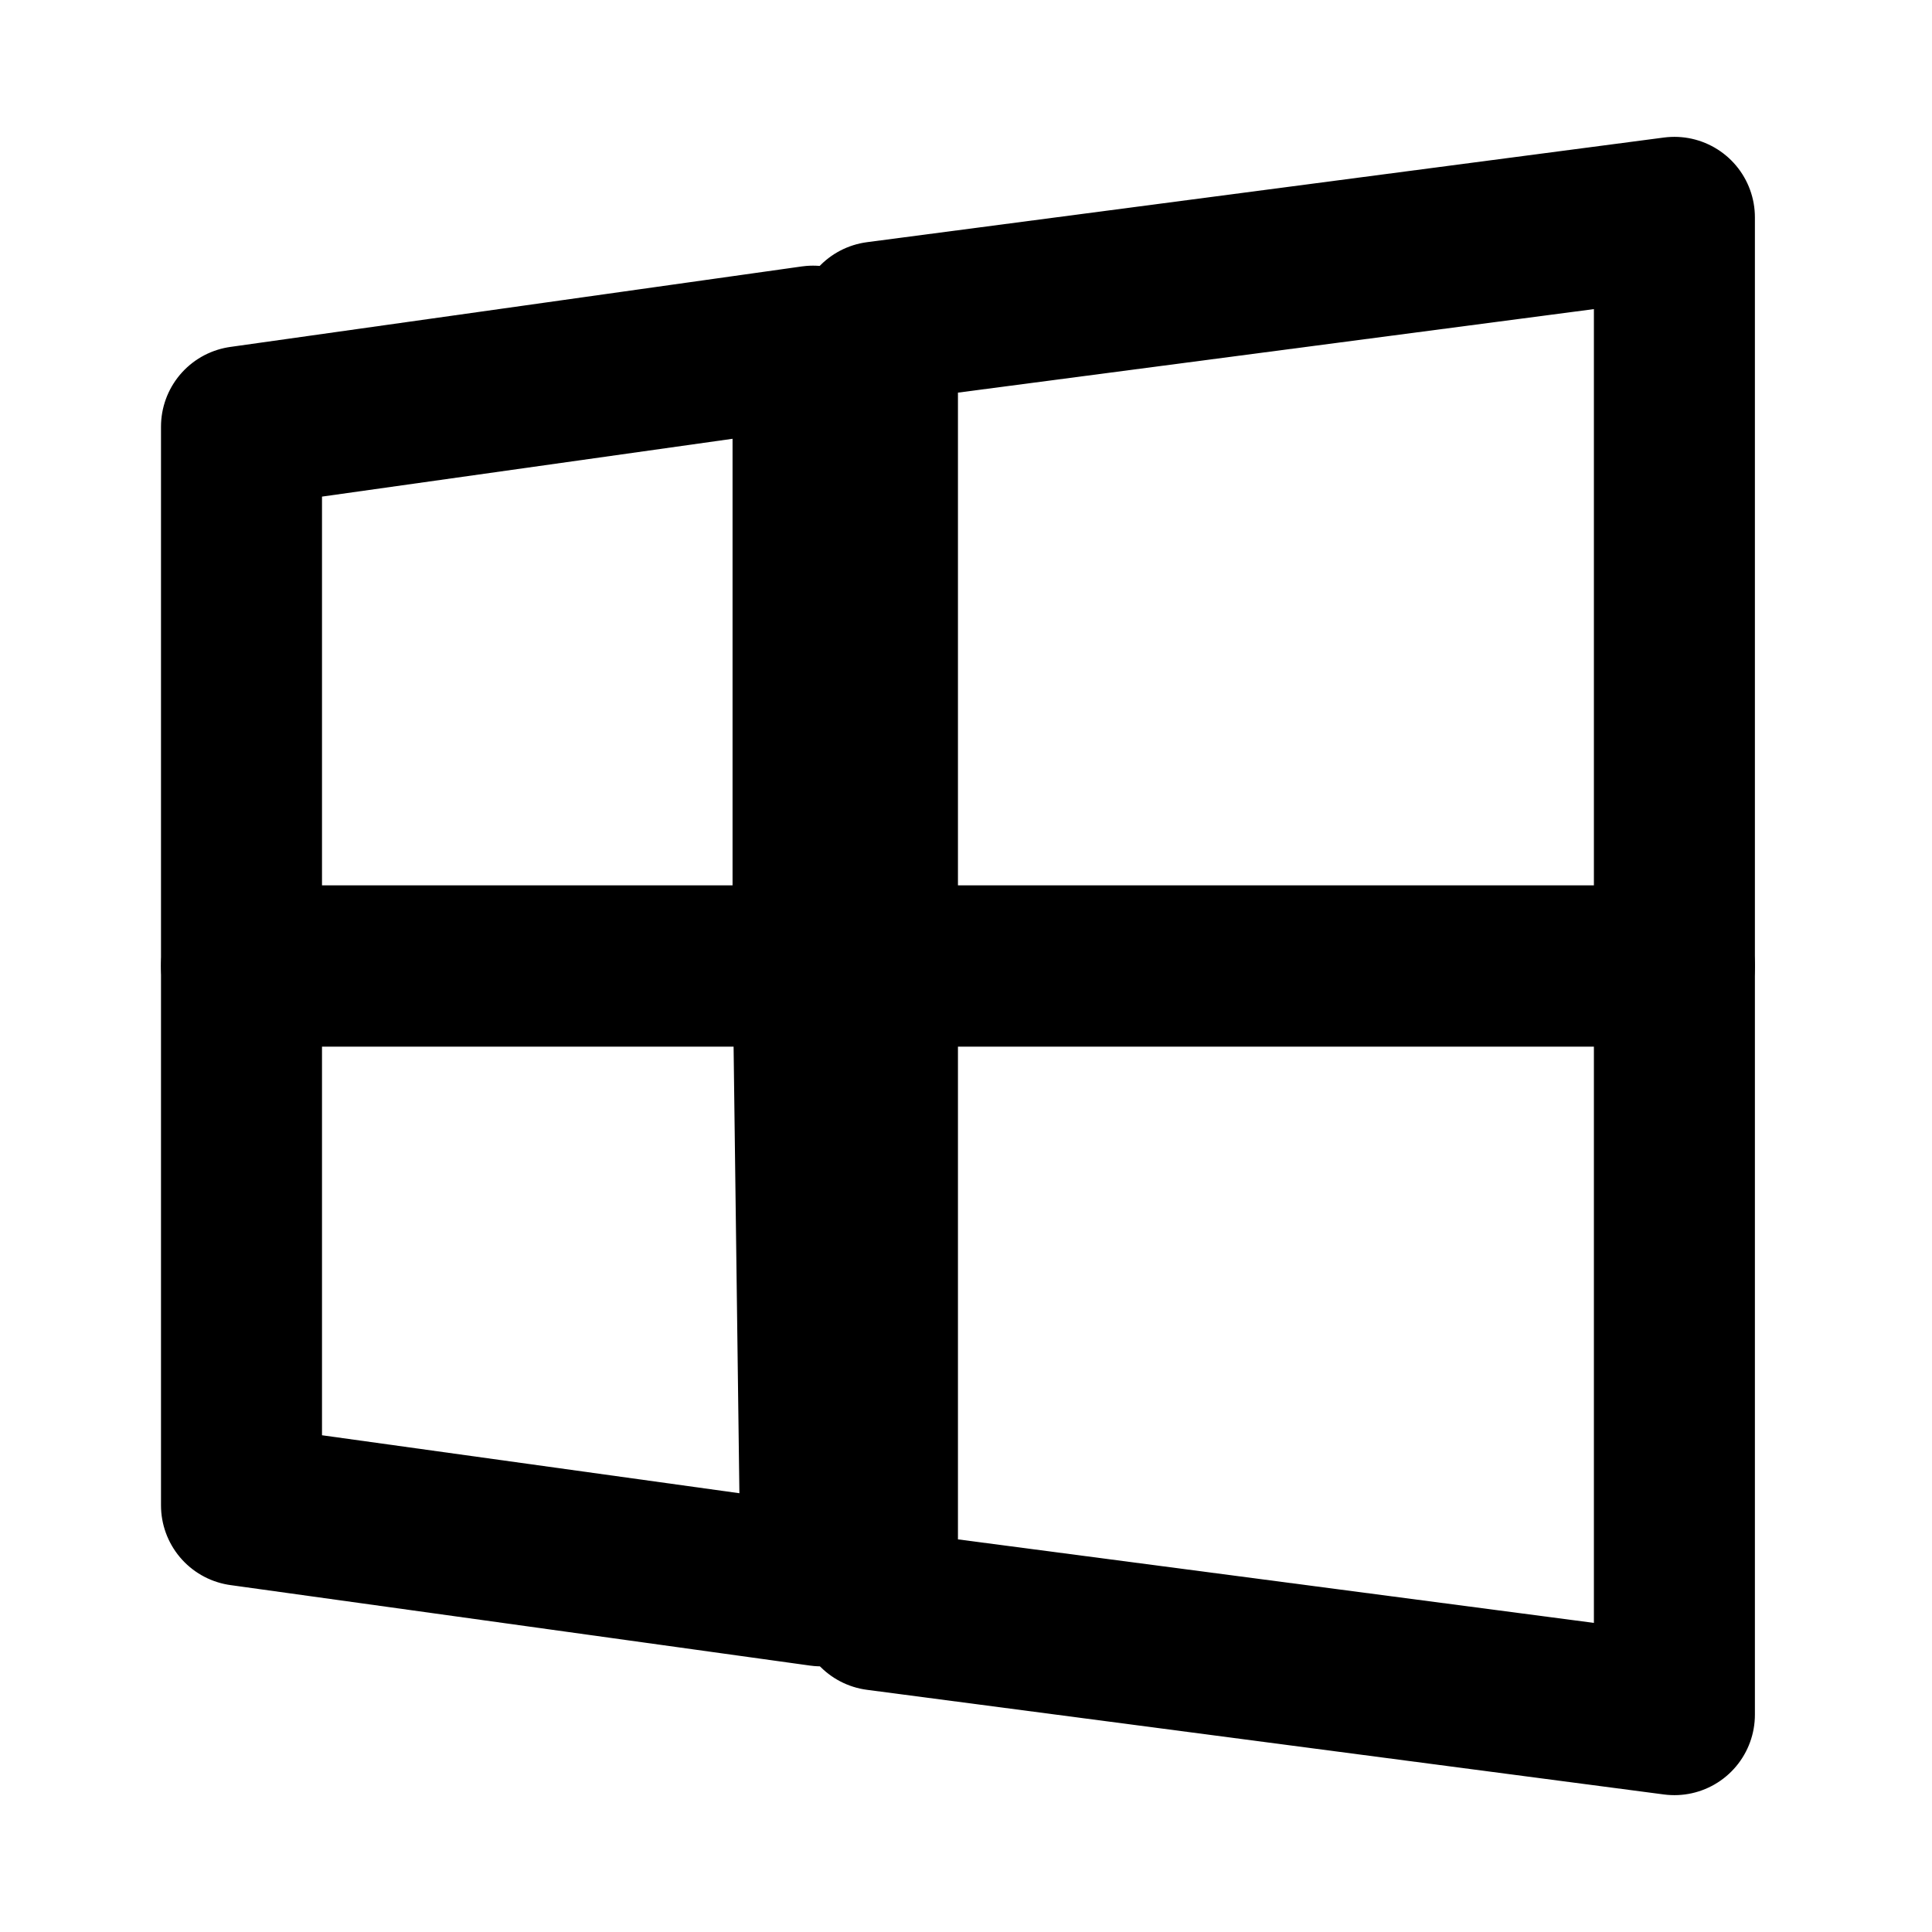 <svg xmlns="http://www.w3.org/2000/svg" viewBox="0 0 24 24" width="24" height="24" fill="none" stroke="currentColor" stroke-width="2" stroke-linecap="round" stroke-linejoin="round">
  <path d="M3 5.3l7.1-1L10.1 12H3V5.3z"/>
  <path d="M3 12h7.1l.1 7.7-7.2-1V12z"/>
  <path d="M10.9 4l9.9-1.3V12h-9.9V4z"/>
  <path d="M10.9 12h9.9v9.3l-9.9-1.3V12z"/>
</svg> 